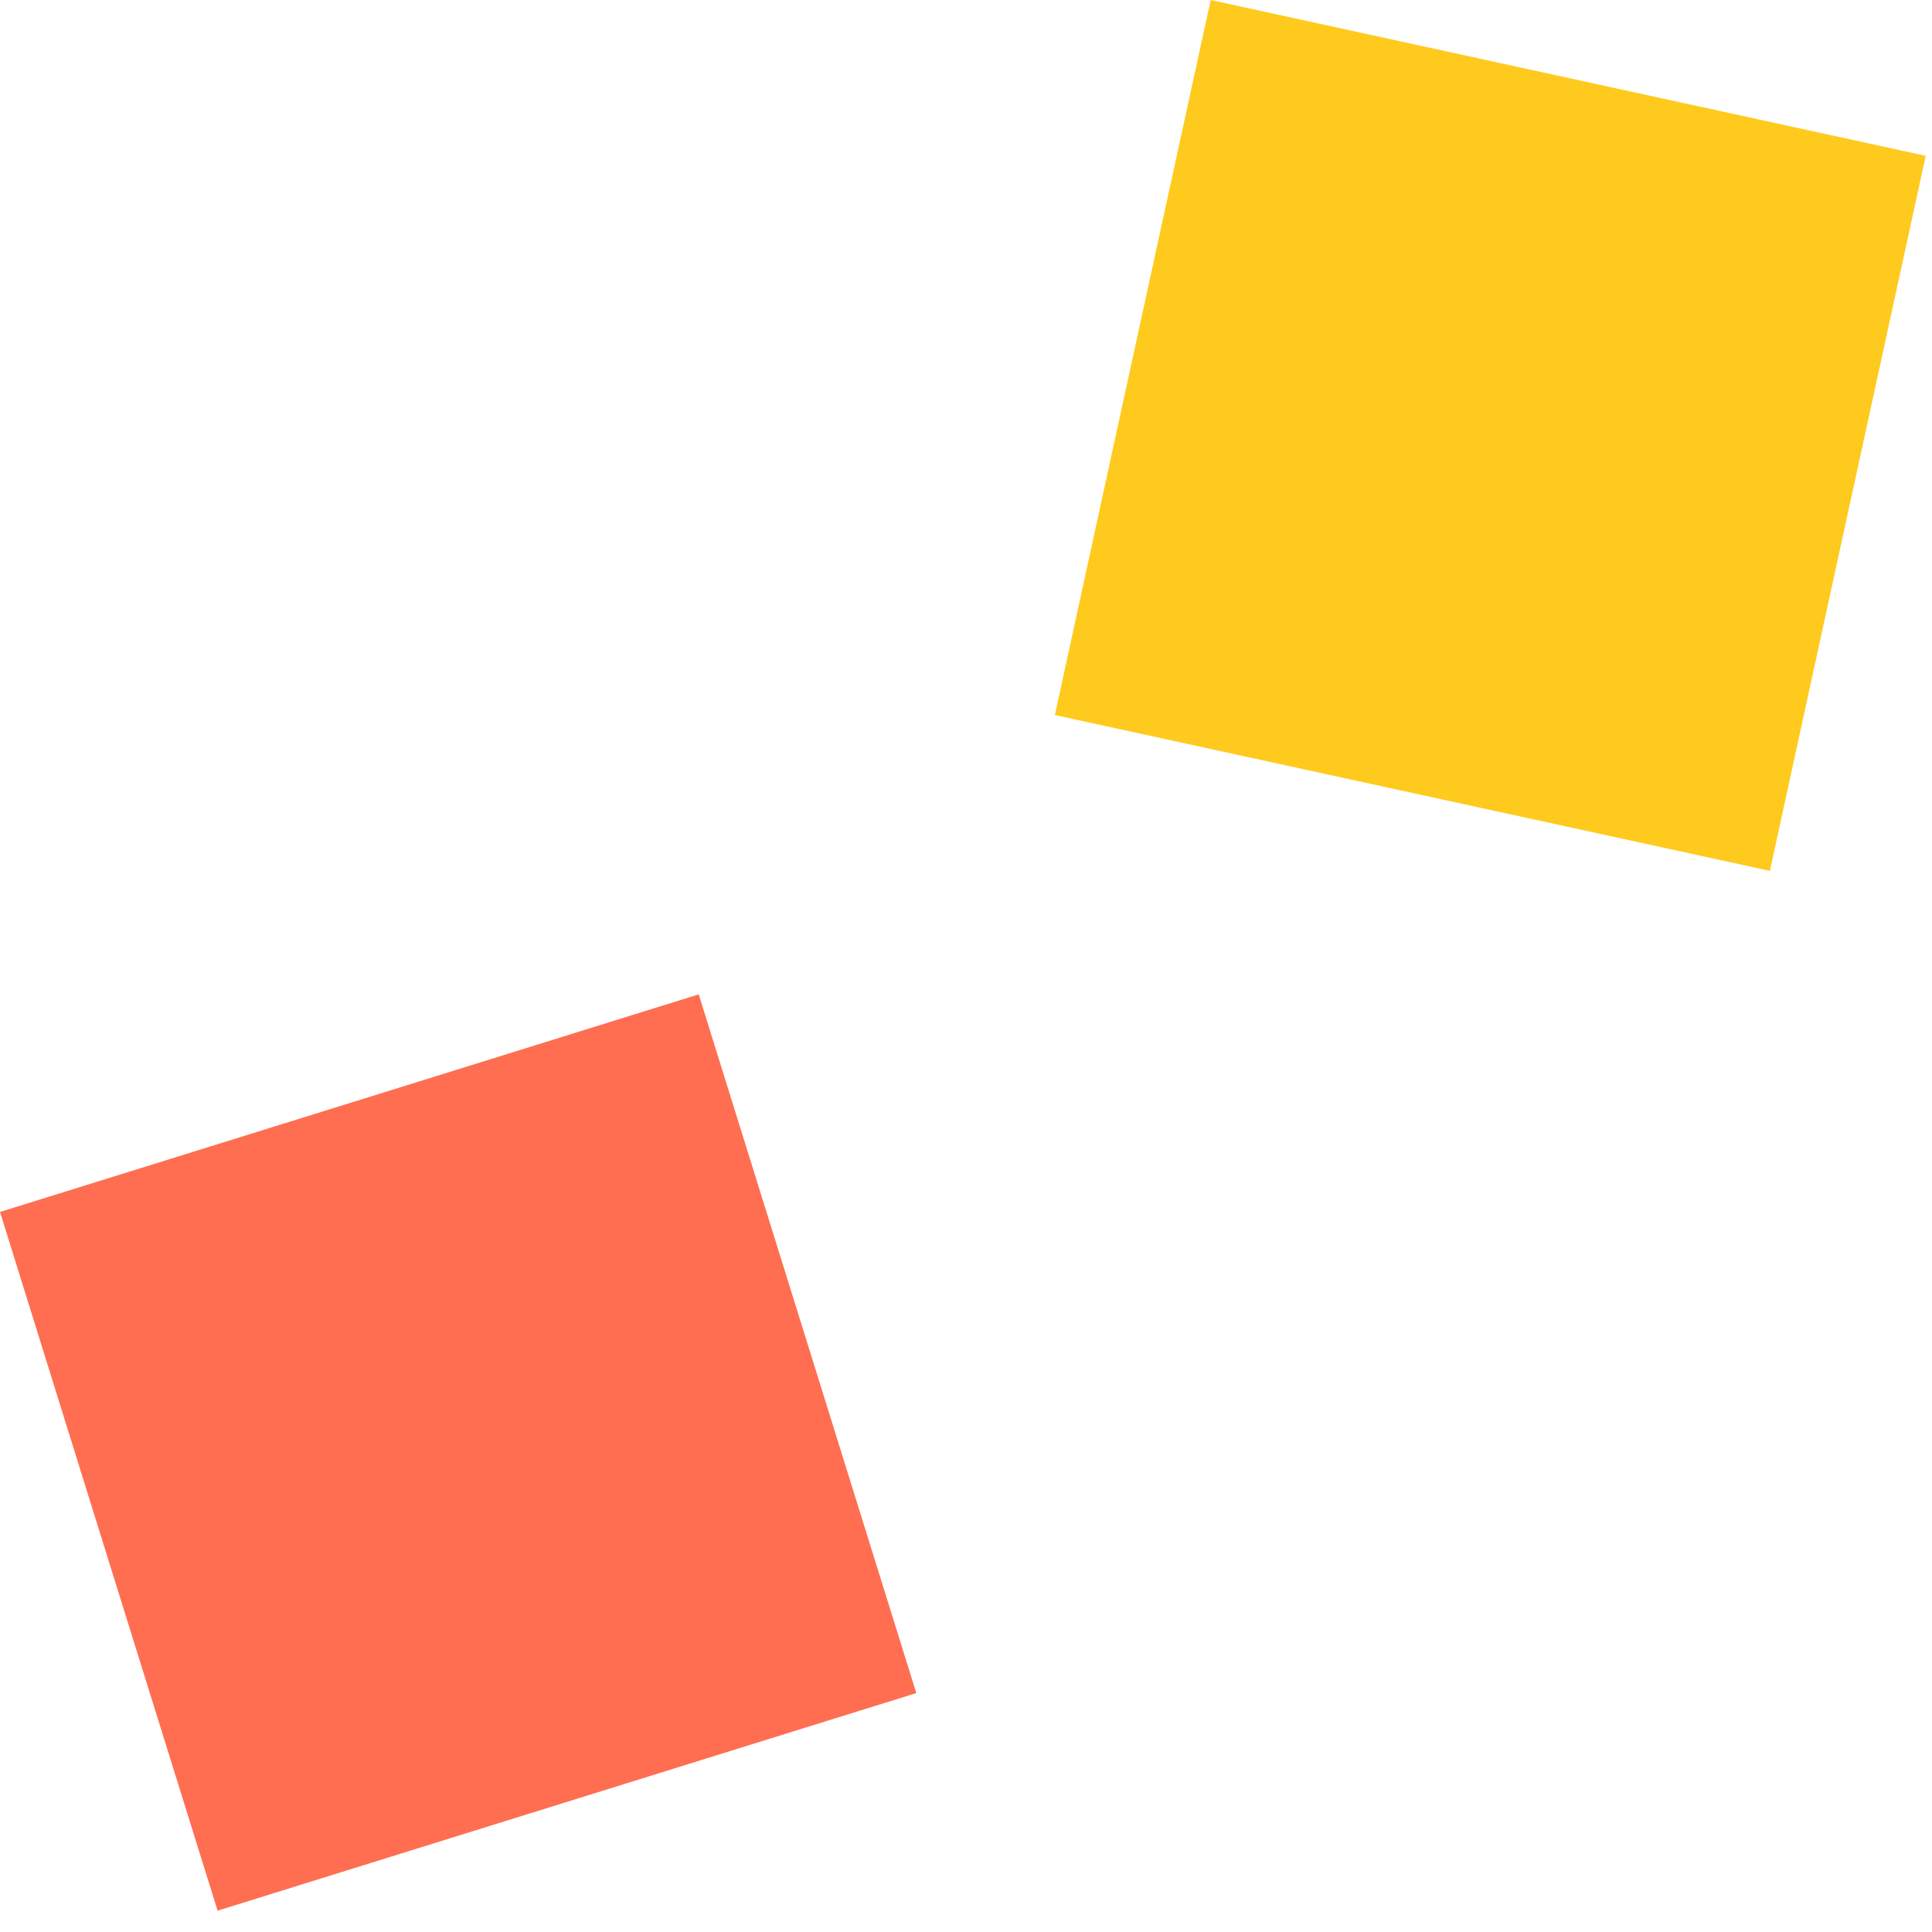 <svg width="66" height="66" viewBox="0 0 66 66" fill="none" xmlns="http://www.w3.org/2000/svg">
<rect y="41.402" width="25" height="25" transform="rotate(-17.297 0 41.402)" fill="#FF6E51"/>
<rect x="41.359" width="25" height="25" transform="rotate(12.295 41.359 0)" fill="#FFCA1E"/>
</svg>